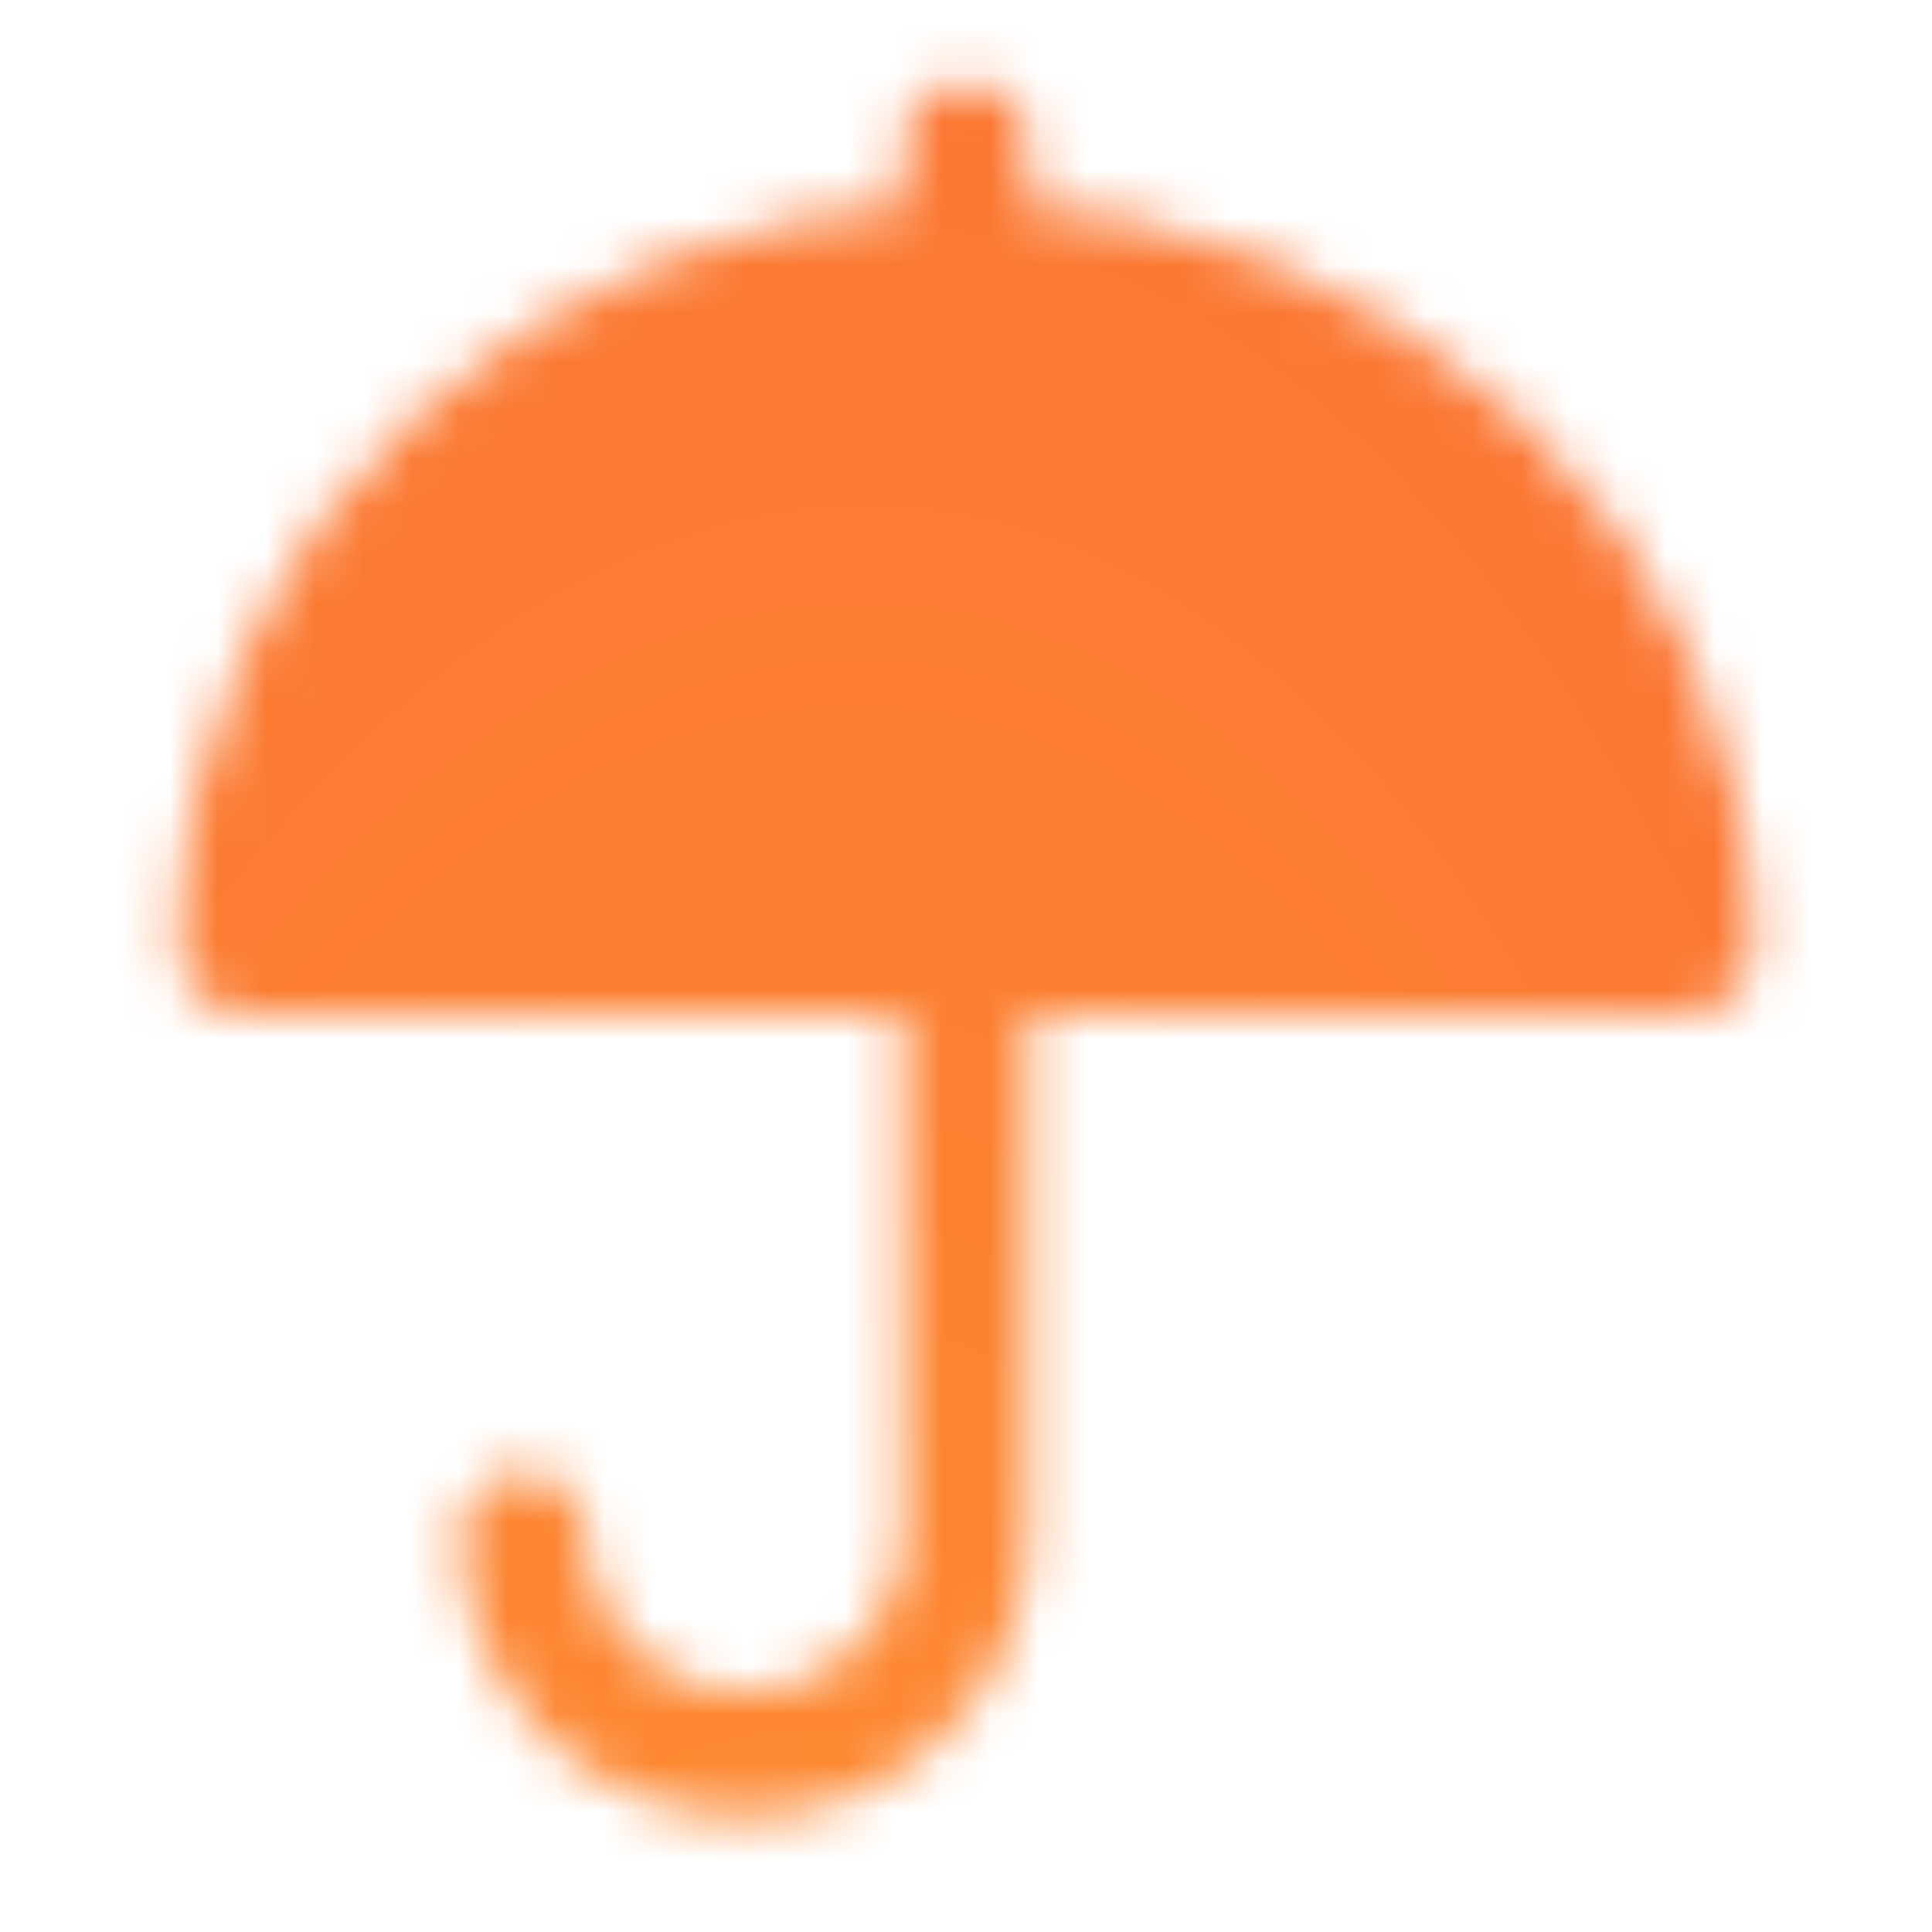 <svg width="40" height="40" viewBox="0 0 40 40" fill="none" xmlns="http://www.w3.org/2000/svg">
<mask id="mask0_2003_367" style="mask-type:luminance" maskUnits="userSpaceOnUse" x="3" y="1" width="34" height="37">
<path d="M35 19.667C35 11.843 28.284 5.5 20 5.5C11.716 5.5 5 11.843 5 19.667H35Z" fill="white" stroke="white" stroke-width="2.6" stroke-linejoin="round"/>
<path d="M20.001 19.674V31.788C20.001 34.299 17.929 36.334 15.417 36.334C12.906 36.334 10.834 34.299 10.834 31.788" stroke="white" stroke-width="2.6" stroke-linecap="round" stroke-linejoin="round"/>
<path d="M20 3V5.5" stroke="white" stroke-width="2.6" stroke-linecap="round"/>
</mask>
<g mask="url(#mask0_2003_367)">
<path d="M0 -0.333H40V39.667H0V-0.333Z" fill="#7C8088"/>
<path d="M0 -0.333H40V39.667H0V-0.333Z" fill="url(#paint0_radial_2003_367)"/>
</g>
<defs>
<radialGradient id="paint0_radial_2003_367" cx="0" cy="0" r="1" gradientUnits="userSpaceOnUse" gradientTransform="translate(14.625 69.667) rotate(-86.693) scale(123.921 53.732)">
<stop stop-color="#FF9933"/>
<stop offset="0.516" stop-color="#FB7932"/>
<stop offset="1" stop-color="#F33830"/>
</radialGradient>
</defs>
</svg>
